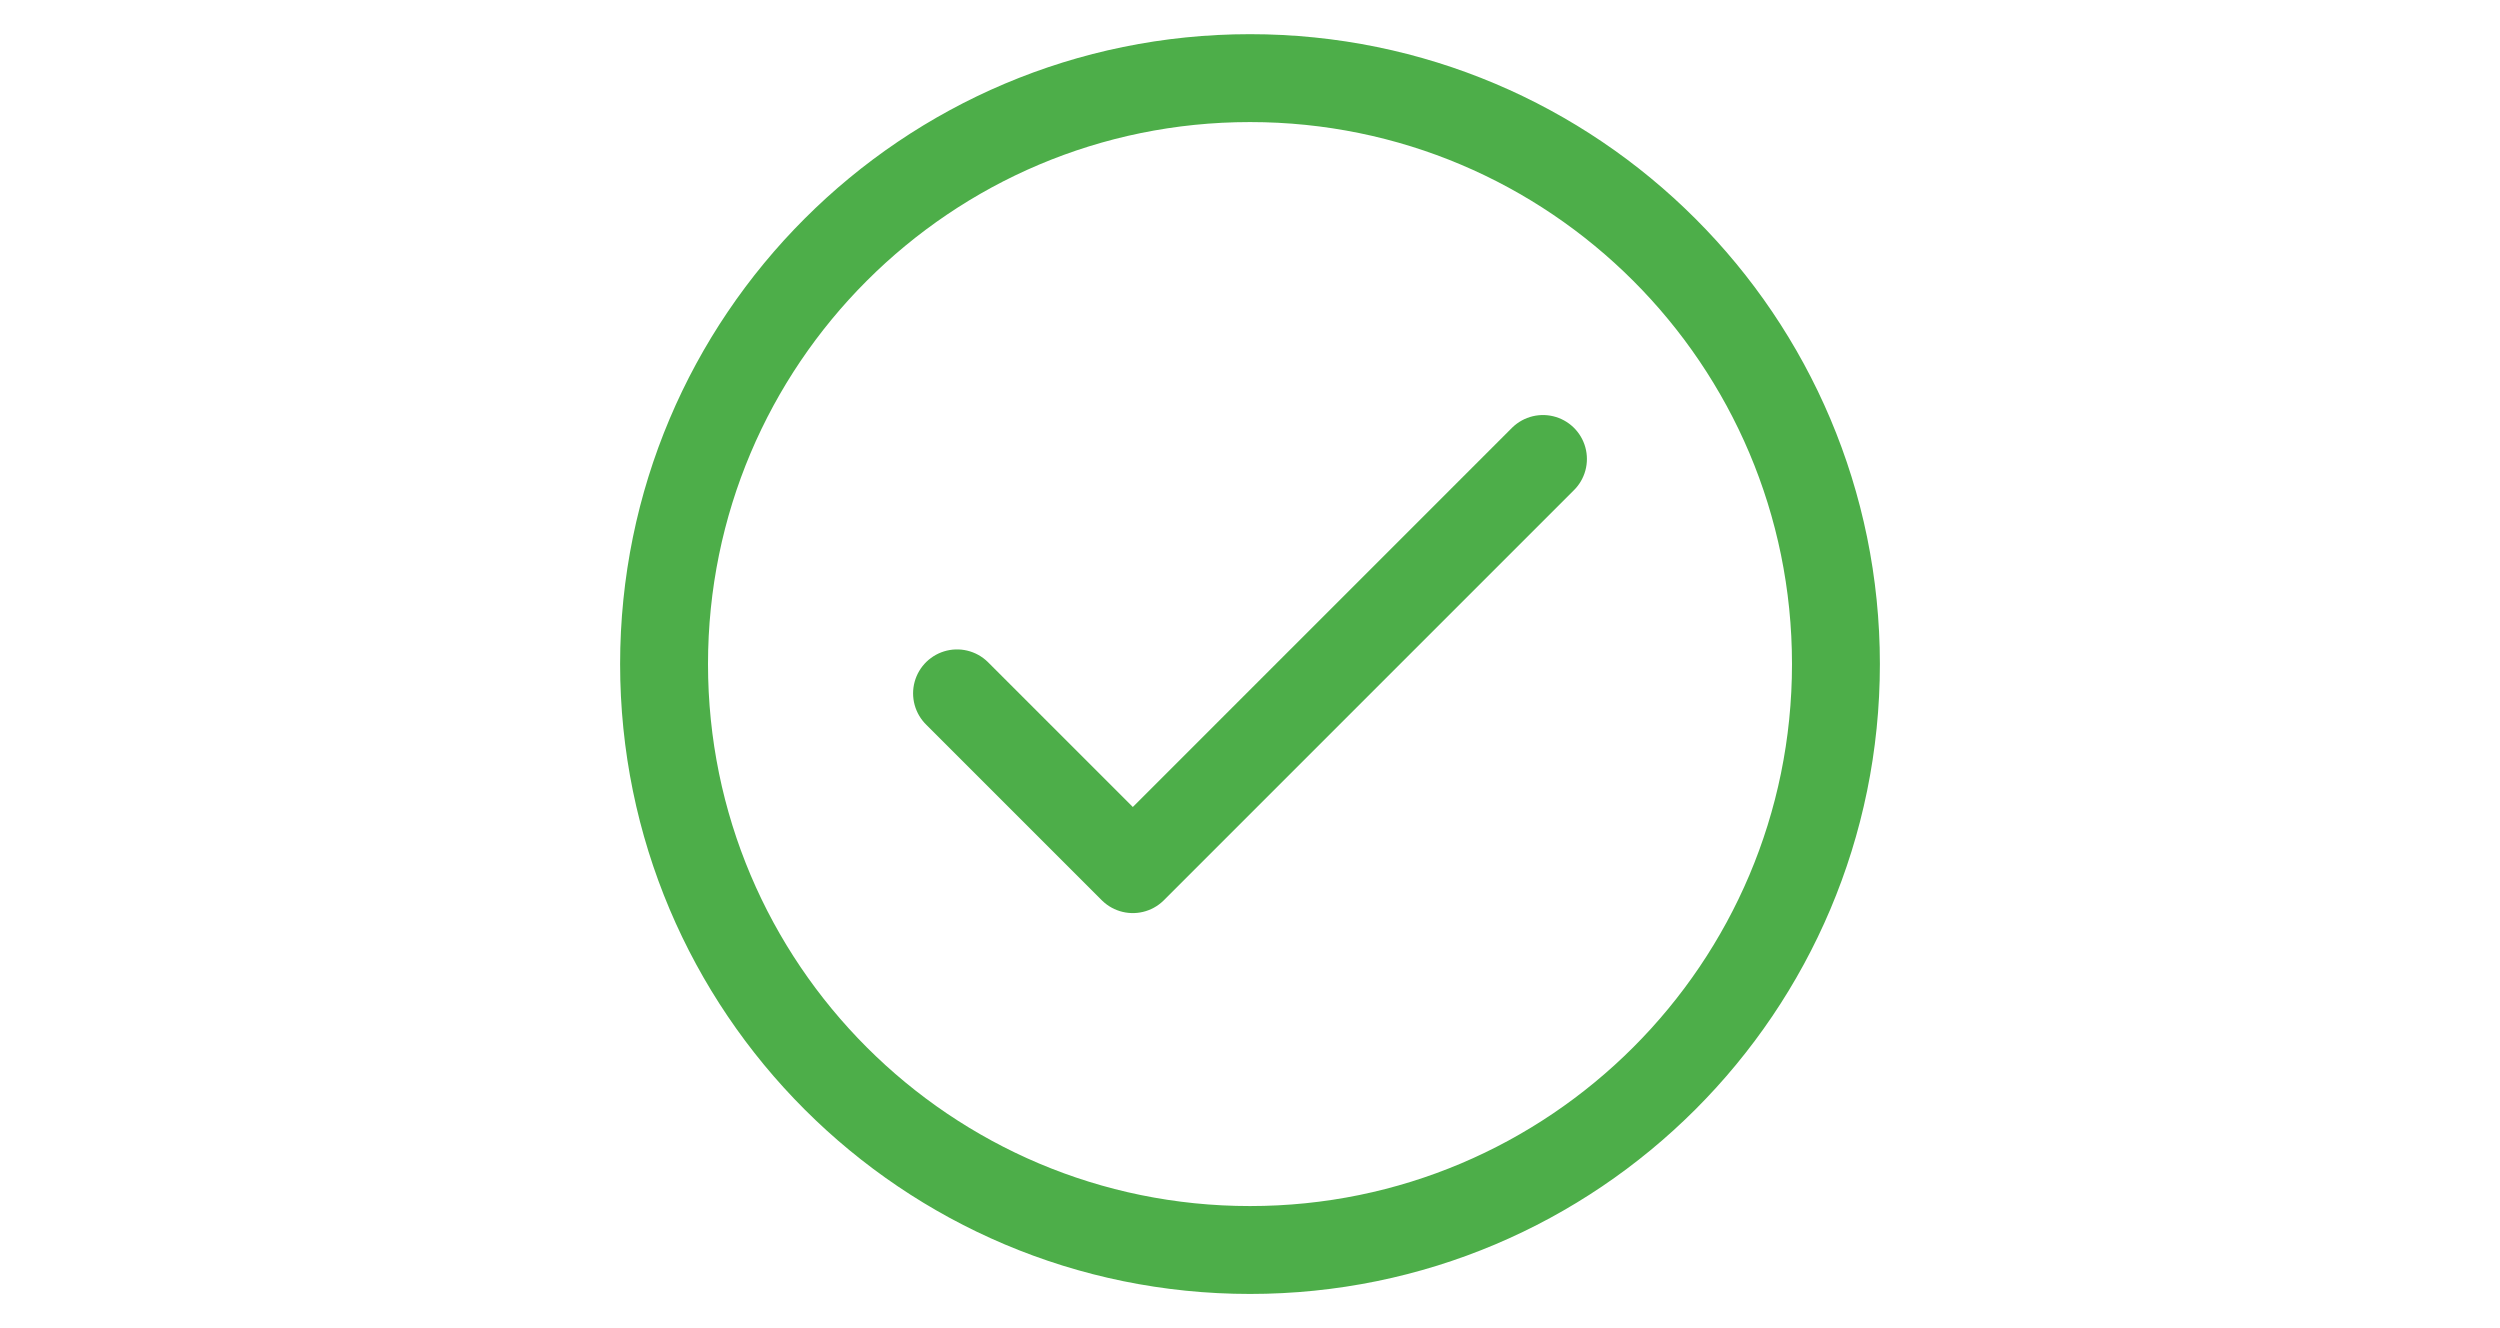 <svg xmlns="http://www.w3.org/2000/svg" fill="none" viewBox="0 0 64 34" height="34" width="64">
<path stroke-linejoin="round" stroke-linecap="round" stroke-width="2.25" stroke="#4DAE49" d="M24.5 17.75L29 22.25L39.5 11.75"></path>
<path stroke-linejoin="round" stroke-linecap="round" stroke-width="2.25" stroke="#4DAE49" d="M32 32C40.284 32 47 25.284 47 17C47 8.716 40.284 2 32 2C23.716 2 17 8.716 17 17C17 25.284 23.716 32 32 32Z"></path>
</svg>
